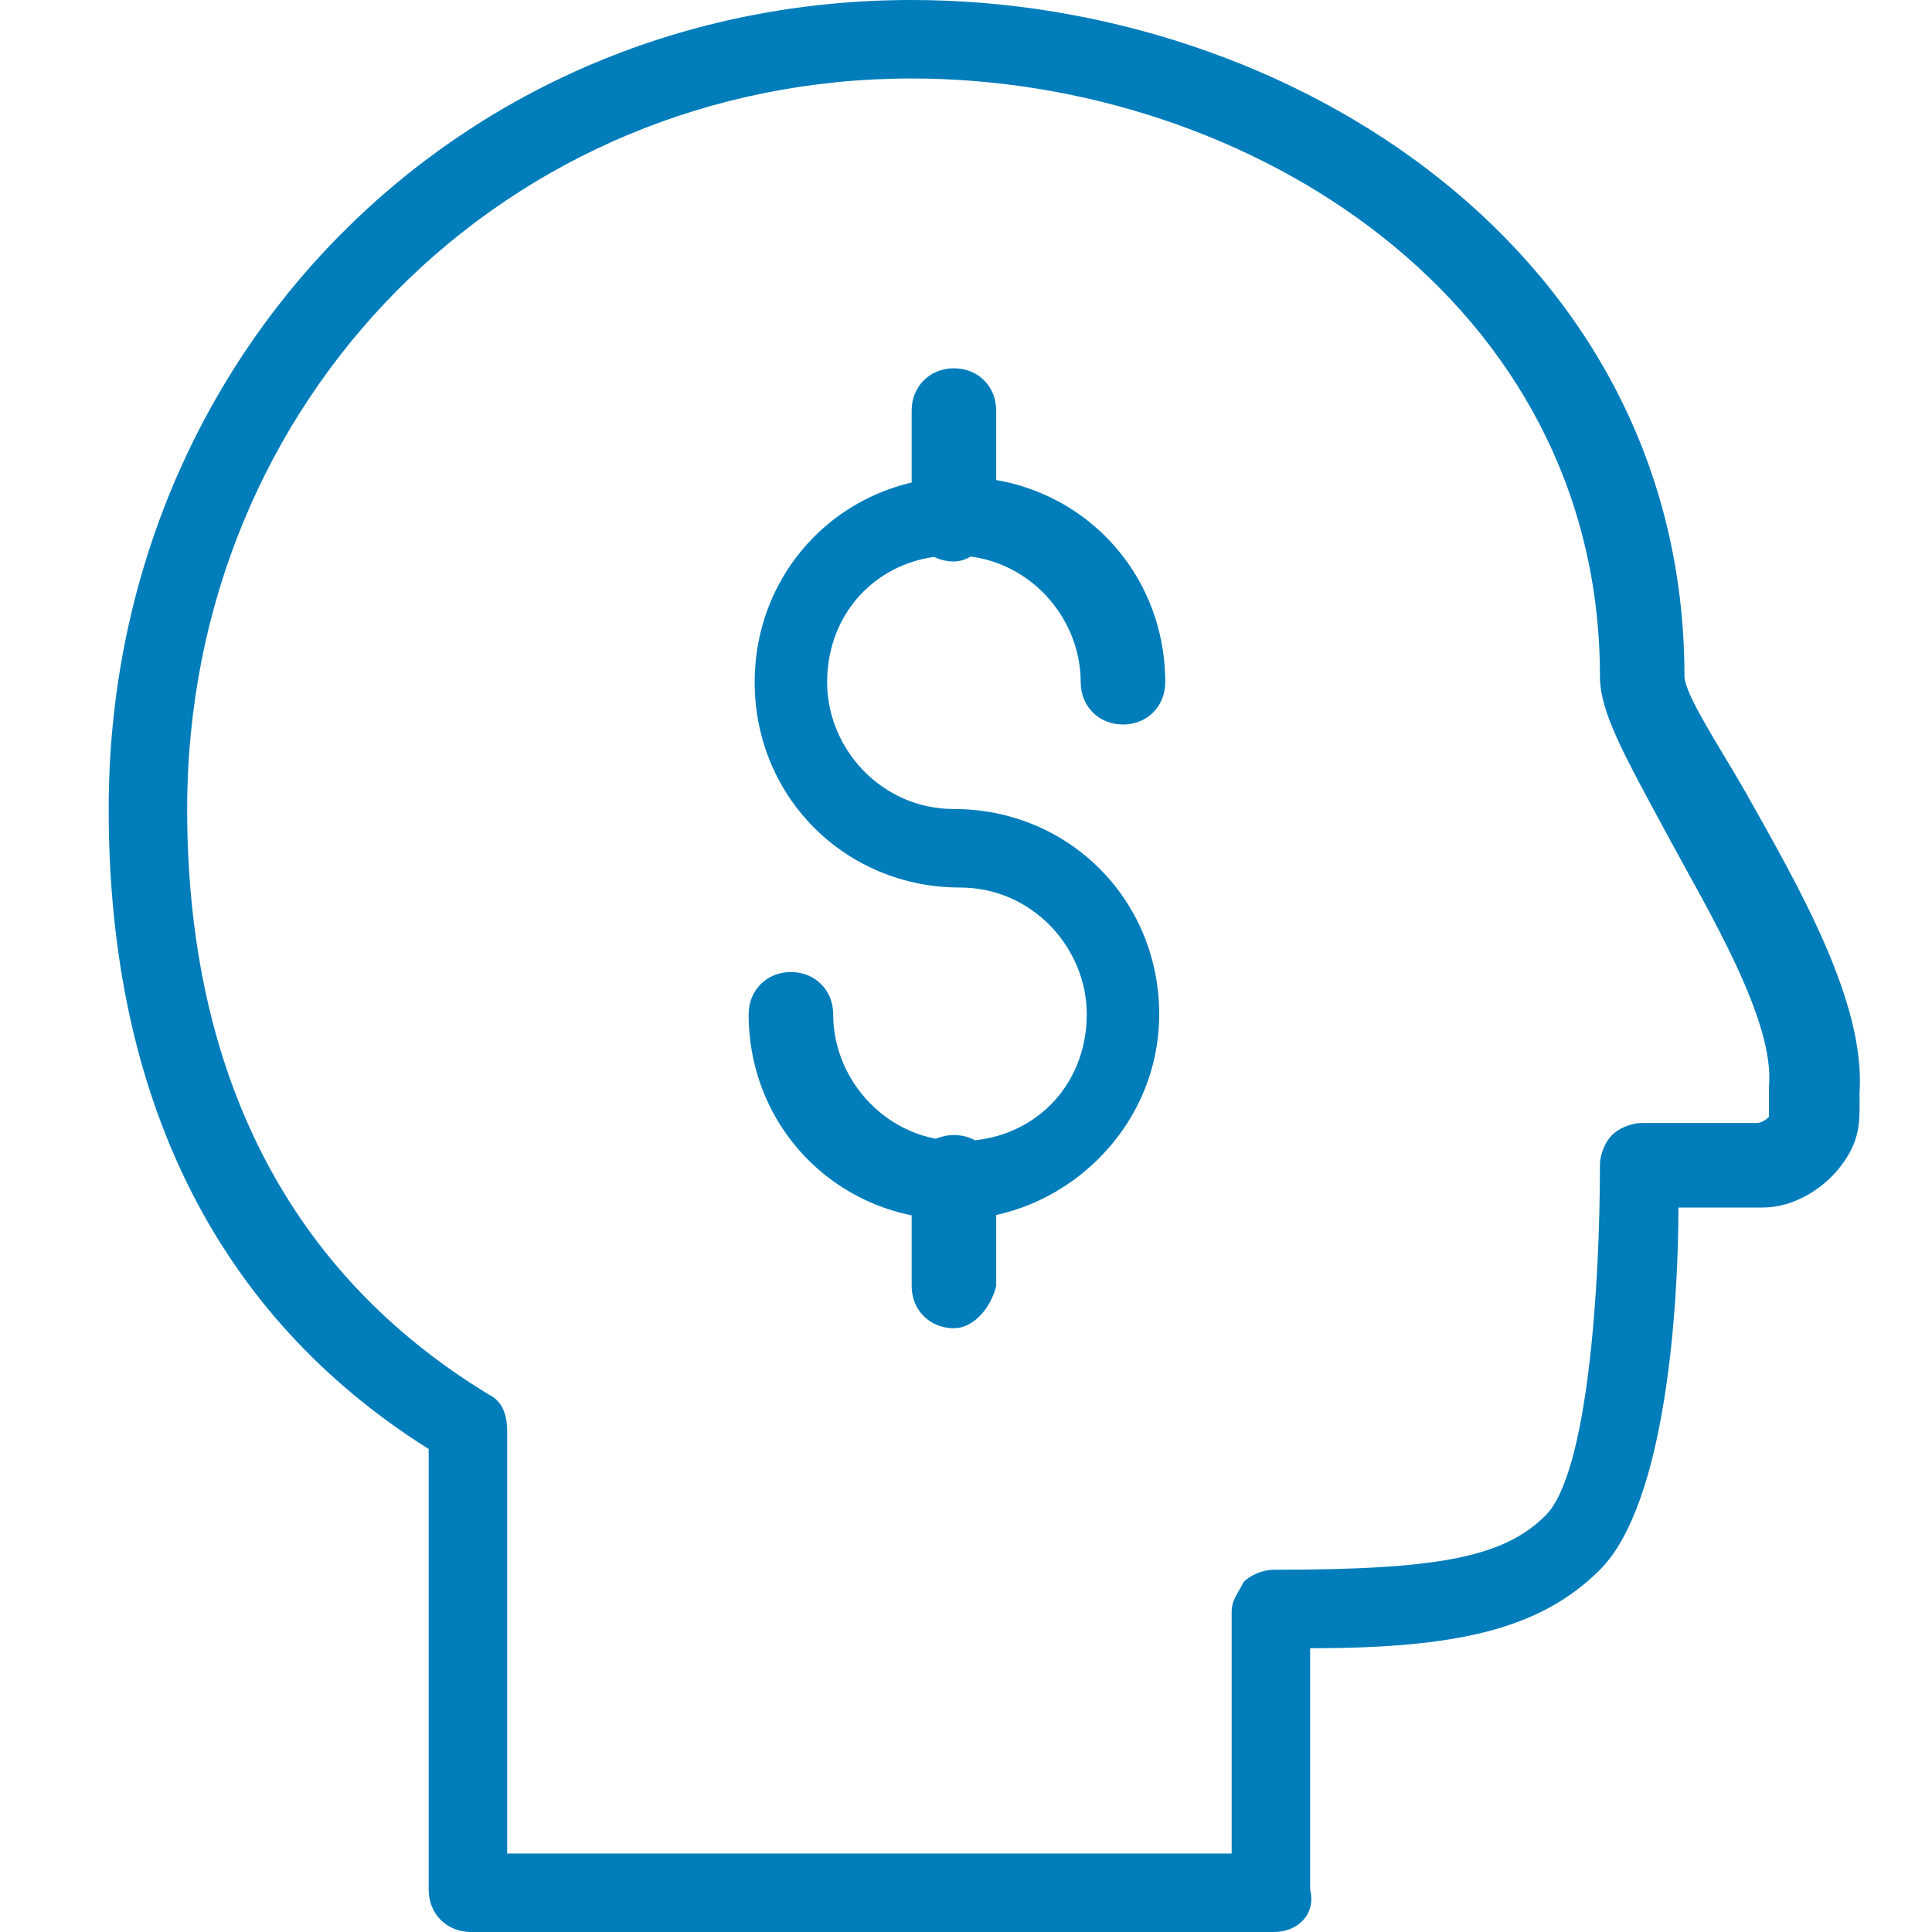<?xml version="1.0" encoding="utf-8"?>
<!-- Generator: Adobe Illustrator 22.0.1, SVG Export Plug-In . SVG Version: 6.00 Build 0)  -->
<svg version="1.1" id="Layer_1" xmlns="http://www.w3.org/2000/svg" xmlns:xlink="http://www.w3.org/1999/xlink" x="0px" y="0px"
	 viewBox="0 0 32 32" style="enable-background:new 0 0 32 32;" xml:space="preserve">
<style type="text/css">
	.st0{fill:#007DBA;}
</style>
<g>
	<g>
		<path class="st0" d="M21.1,32H7.8c-0.4,0-0.7-0.3-0.7-0.7V24c-3.5-2.2-5.3-5.8-5.3-10.6C1.8,5.9,7.6,0,15.1,0
			c6.3,0,12.8,4.2,12.8,11.2c0,0.3,0.6,1.2,1,1.9c0.9,1.6,2,3.5,1.9,5l0,0.2c0,0.3,0,0.6-0.3,1c-0.3,0.4-0.8,0.7-1.3,0.7
			c-0.4,0-1,0-1.4,0c0,1.6-0.2,4.9-1.3,6c-1,1-2.4,1.3-4.8,1.3v4C21.8,31.7,21.5,32,21.1,32z M8.4,30.7h12v-4c0-0.2,0.1-0.3,0.2-0.5
			c0.1-0.1,0.3-0.2,0.5-0.2c2.7,0,3.8-0.2,4.5-0.9c0.7-0.7,0.9-3.8,0.9-5.8c0-0.2,0.1-0.4,0.2-0.5c0.1-0.1,0.3-0.2,0.5-0.2
			c0,0,1.1,0,1.9,0c0.1,0,0.2-0.1,0.2-0.1c0,0,0-0.2,0-0.2c0-0.1,0-0.2,0-0.3c0.1-1.1-1-2.9-1.7-4.2c-0.7-1.3-1.1-2-1.1-2.6
			c0-6.2-5.8-9.9-11.4-9.9c-6.7,0-12,5.3-12,12.1c0,4.4,1.7,7.7,5,9.7c0.2,0.1,0.3,0.3,0.3,0.6V30.7z"/>
	</g>
	<g>
		<path class="st0" d="M15.8,20.2c-1.9,0-3.4-1.5-3.4-3.4c0-0.4,0.3-0.7,0.7-0.7s0.7,0.3,0.7,0.7c0,1.1,0.9,2.1,2.1,2.1
			s2.1-0.9,2.1-2.1c0-1.1-0.9-2.1-2.1-2.1c-1.9,0-3.4-1.5-3.4-3.4c0-1.9,1.5-3.4,3.4-3.4s3.4,1.5,3.4,3.4c0,0.4-0.3,0.7-0.7,0.7
			s-0.7-0.3-0.7-0.7c0-1.1-0.9-2.1-2.1-2.1s-2.1,0.9-2.1,2.1c0,1.1,0.9,2.1,2.1,2.1c1.9,0,3.4,1.5,3.4,3.4
			C19.2,18.7,17.6,20.2,15.8,20.2z"/>
	</g>
	<g>
		<path class="st0" d="M15.8,22c-0.4,0-0.7-0.3-0.7-0.7v-1.8c0-0.4,0.3-0.7,0.7-0.7c0.4,0,0.7,0.3,0.7,0.7v1.8
			C16.4,21.7,16.1,22,15.8,22z"/>
	</g>
	<g>
		<path class="st0" d="M15.8,9.3c-0.4,0-0.7-0.3-0.7-0.7V6.8c0-0.4,0.3-0.7,0.7-0.7c0.4,0,0.7,0.3,0.7,0.7v1.8
			C16.4,9,16.1,9.3,15.8,9.3z"/>
	</g>
</g>
</svg>
